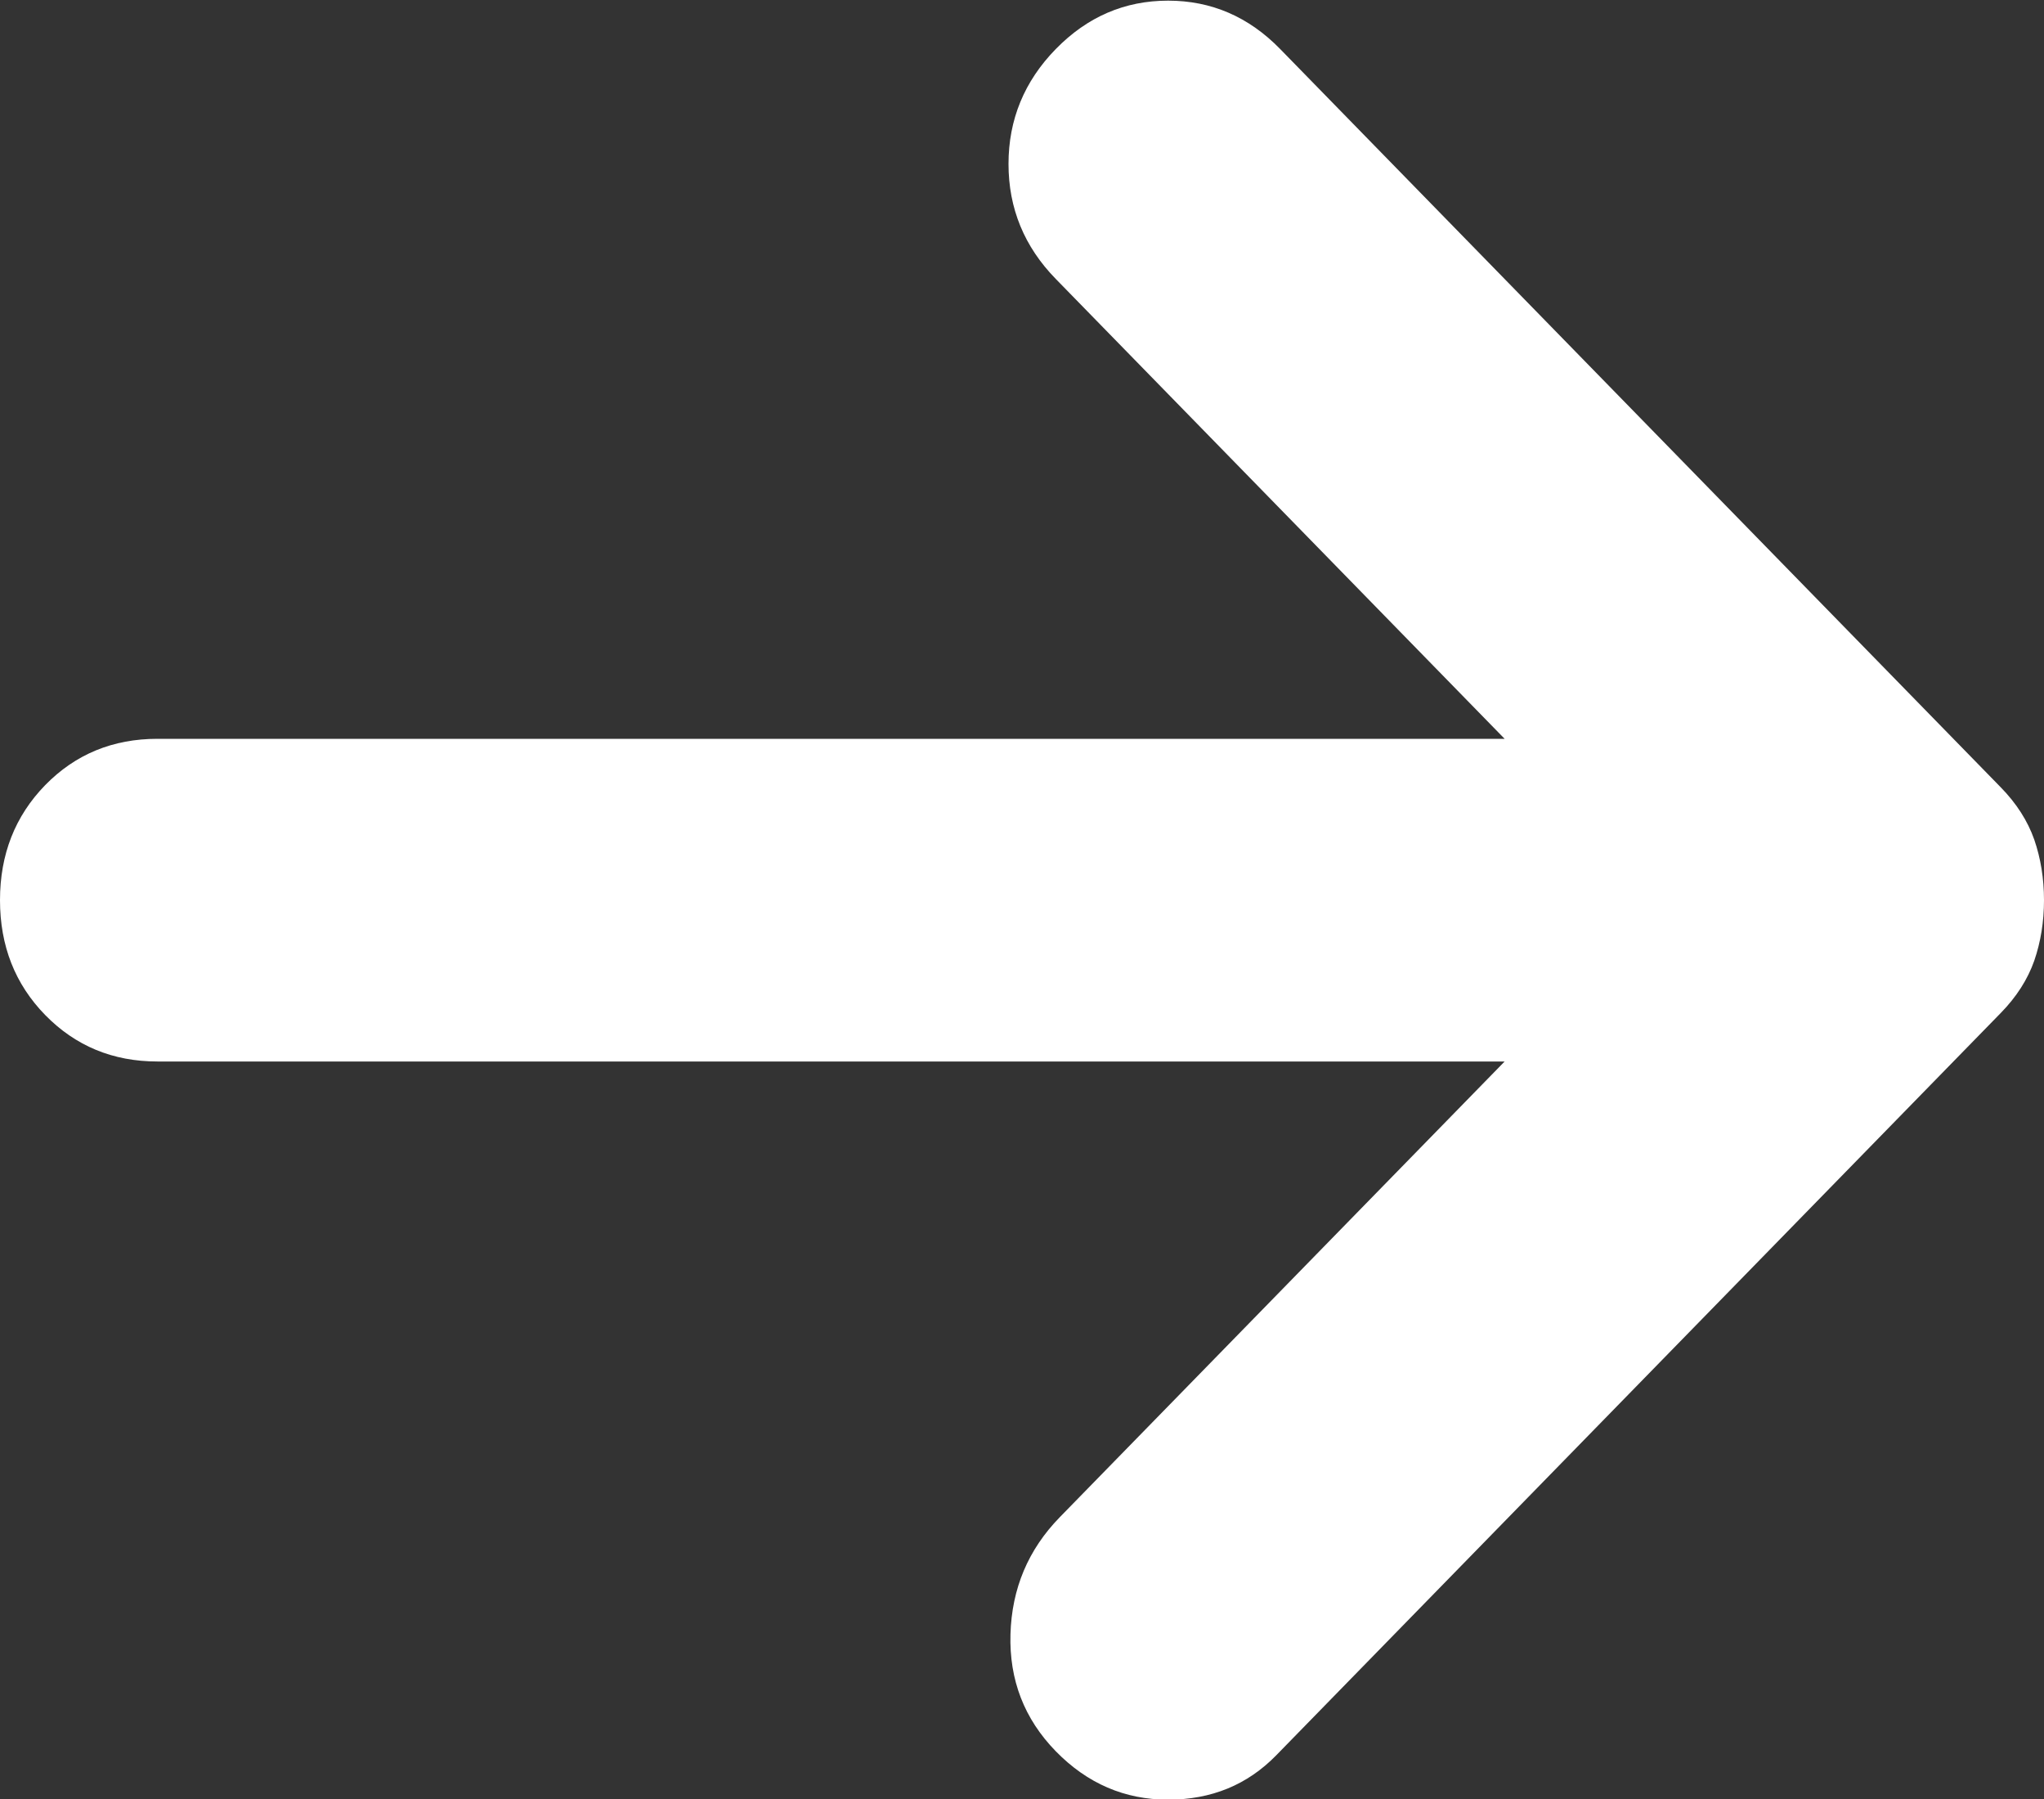<svg width="25" height="22" viewBox="0 0 25 22" fill="none" xmlns="http://www.w3.org/2000/svg">
<rect x="0" y="0" width="25" height="22" fill="#333333" stroke="none"/>
<path d="M12.913 21.416C12.528 21.021 12.343 20.544 12.359 19.985C12.375 19.426 12.576 18.95 12.961 18.555L18.403 12.981H1.926C1.38 12.981 0.923 12.791 0.553 12.413C0.184 12.035 0 11.567 0 11.008C0 10.449 0.184 9.98 0.553 9.601C0.923 9.223 1.38 9.035 1.926 9.035H18.403L12.913 3.411C12.528 3.017 12.335 2.548 12.335 2.005C12.335 1.463 12.528 0.994 12.913 0.6C13.299 0.205 13.756 0.008 14.287 0.008C14.816 0.008 15.273 0.205 15.658 0.6L24.47 9.627C24.663 9.824 24.8 10.038 24.881 10.268C24.96 10.498 25 10.745 25 11.008C25 11.271 24.96 11.518 24.881 11.748C24.8 11.978 24.663 12.192 24.47 12.389L15.61 21.465C15.257 21.827 14.816 22.008 14.287 22.008C13.756 22.008 13.299 21.811 12.913 21.416Z" fill="white"/>
</svg>
